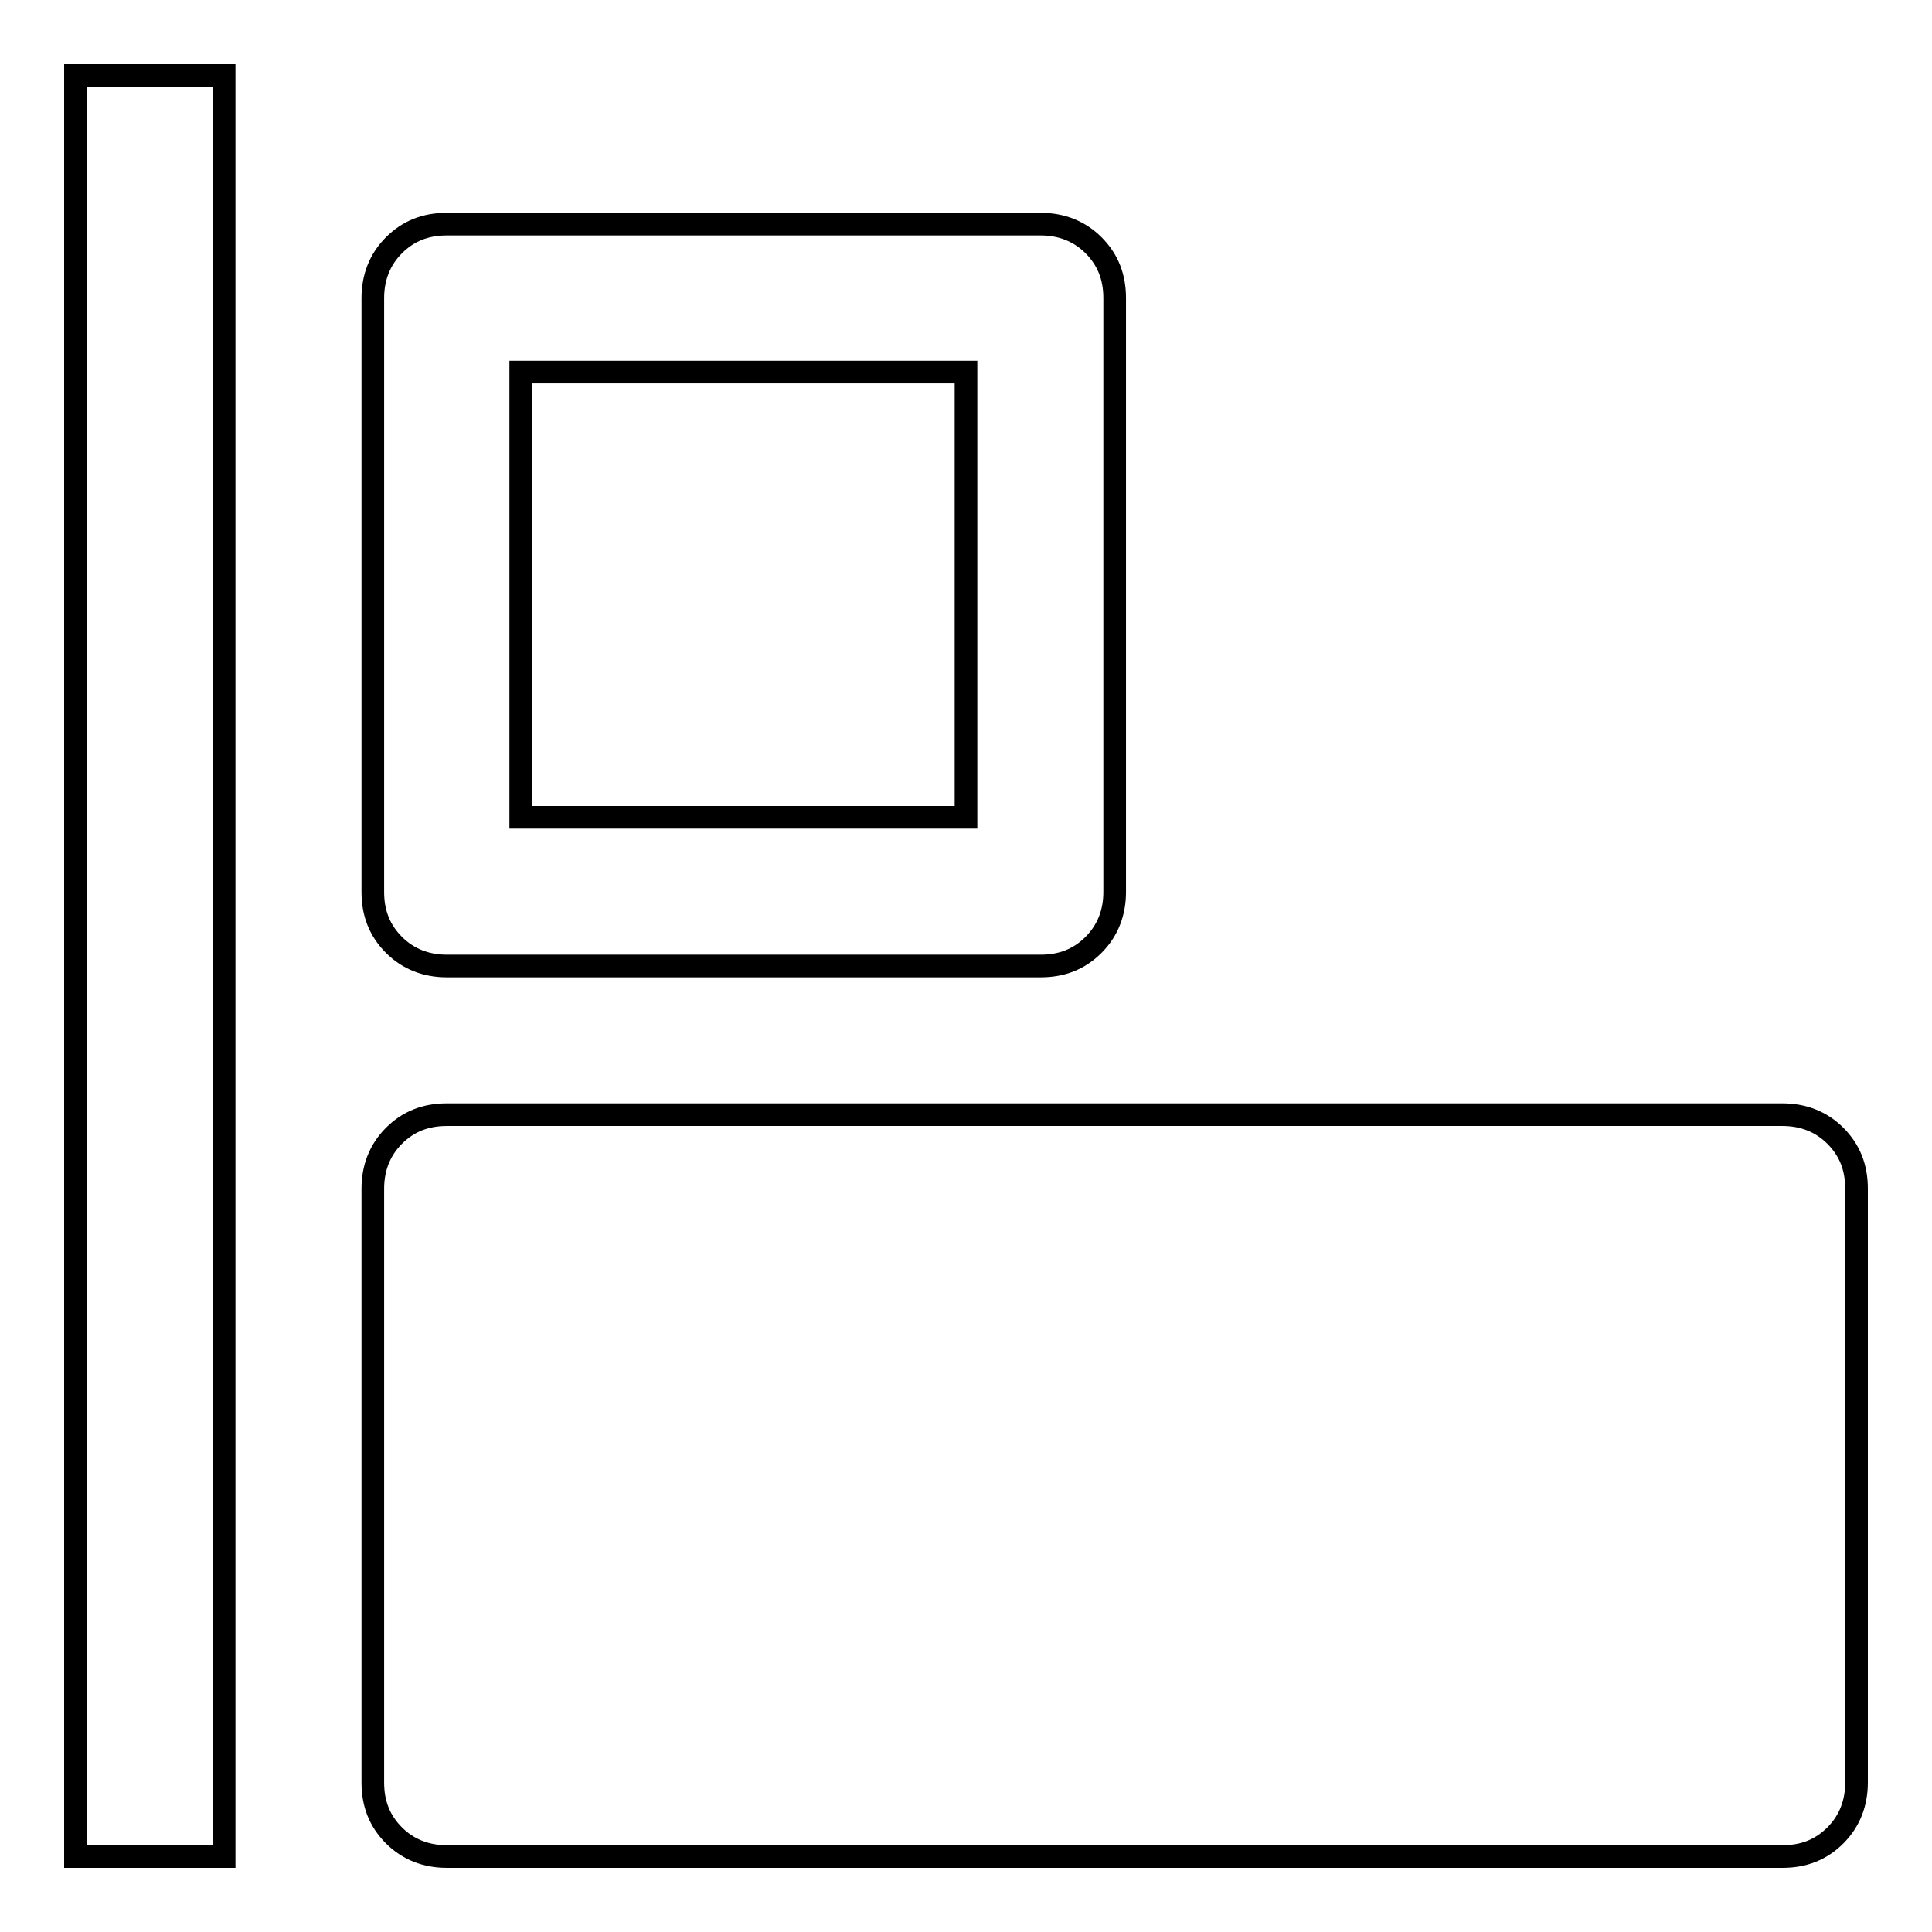 <?xml version="1.0" encoding="utf-8"?>
<!-- Svg Vector Icons : http://www.onlinewebfonts.com/icon -->
<!DOCTYPE svg PUBLIC "-//W3C//DTD SVG 1.1//EN" "http://www.w3.org/Graphics/SVG/1.1/DTD/svg11.dtd">
<svg version="1.1" xmlns="http://www.w3.org/2000/svg" xmlns:xlink="http://www.w3.org/1999/xlink" x="0px" y="0px" viewBox="0 0 256 256" enable-background="new 0 0 256 256" xml:space="preserve">
<g><g><g><path stroke-width="3" fill-opacity="0" stroke="#000000"  d="M10,246V10h19.7v236H10z M59.2,128c-2.7,0-5.1-0.9-7-2.8s-2.8-4.2-2.8-7V39.5c0-2.7,0.9-5.1,2.8-7s4.2-2.8,7-2.8h78.7c2.7,0,5.1,0.9,7,2.8c1.9,1.9,2.8,4.2,2.8,7v78.7c0,2.7-0.9,5.1-2.8,7c-1.9,1.9-4.2,2.8-7,2.8H59.2z M69,108.3h59v-59H69V108.3z M59.2,246c-2.7,0-5.1-0.9-7-2.8s-2.8-4.2-2.8-7v-78.7c0-2.7,0.9-5.1,2.8-7s4.2-2.8,7-2.8h177c2.7,0,5.1,0.9,7,2.8s2.8,4.2,2.8,7v78.7c0,2.7-0.9,5.1-2.8,7s-4.2,2.8-7,2.8H59.2z"/></g></g></g>
</svg>